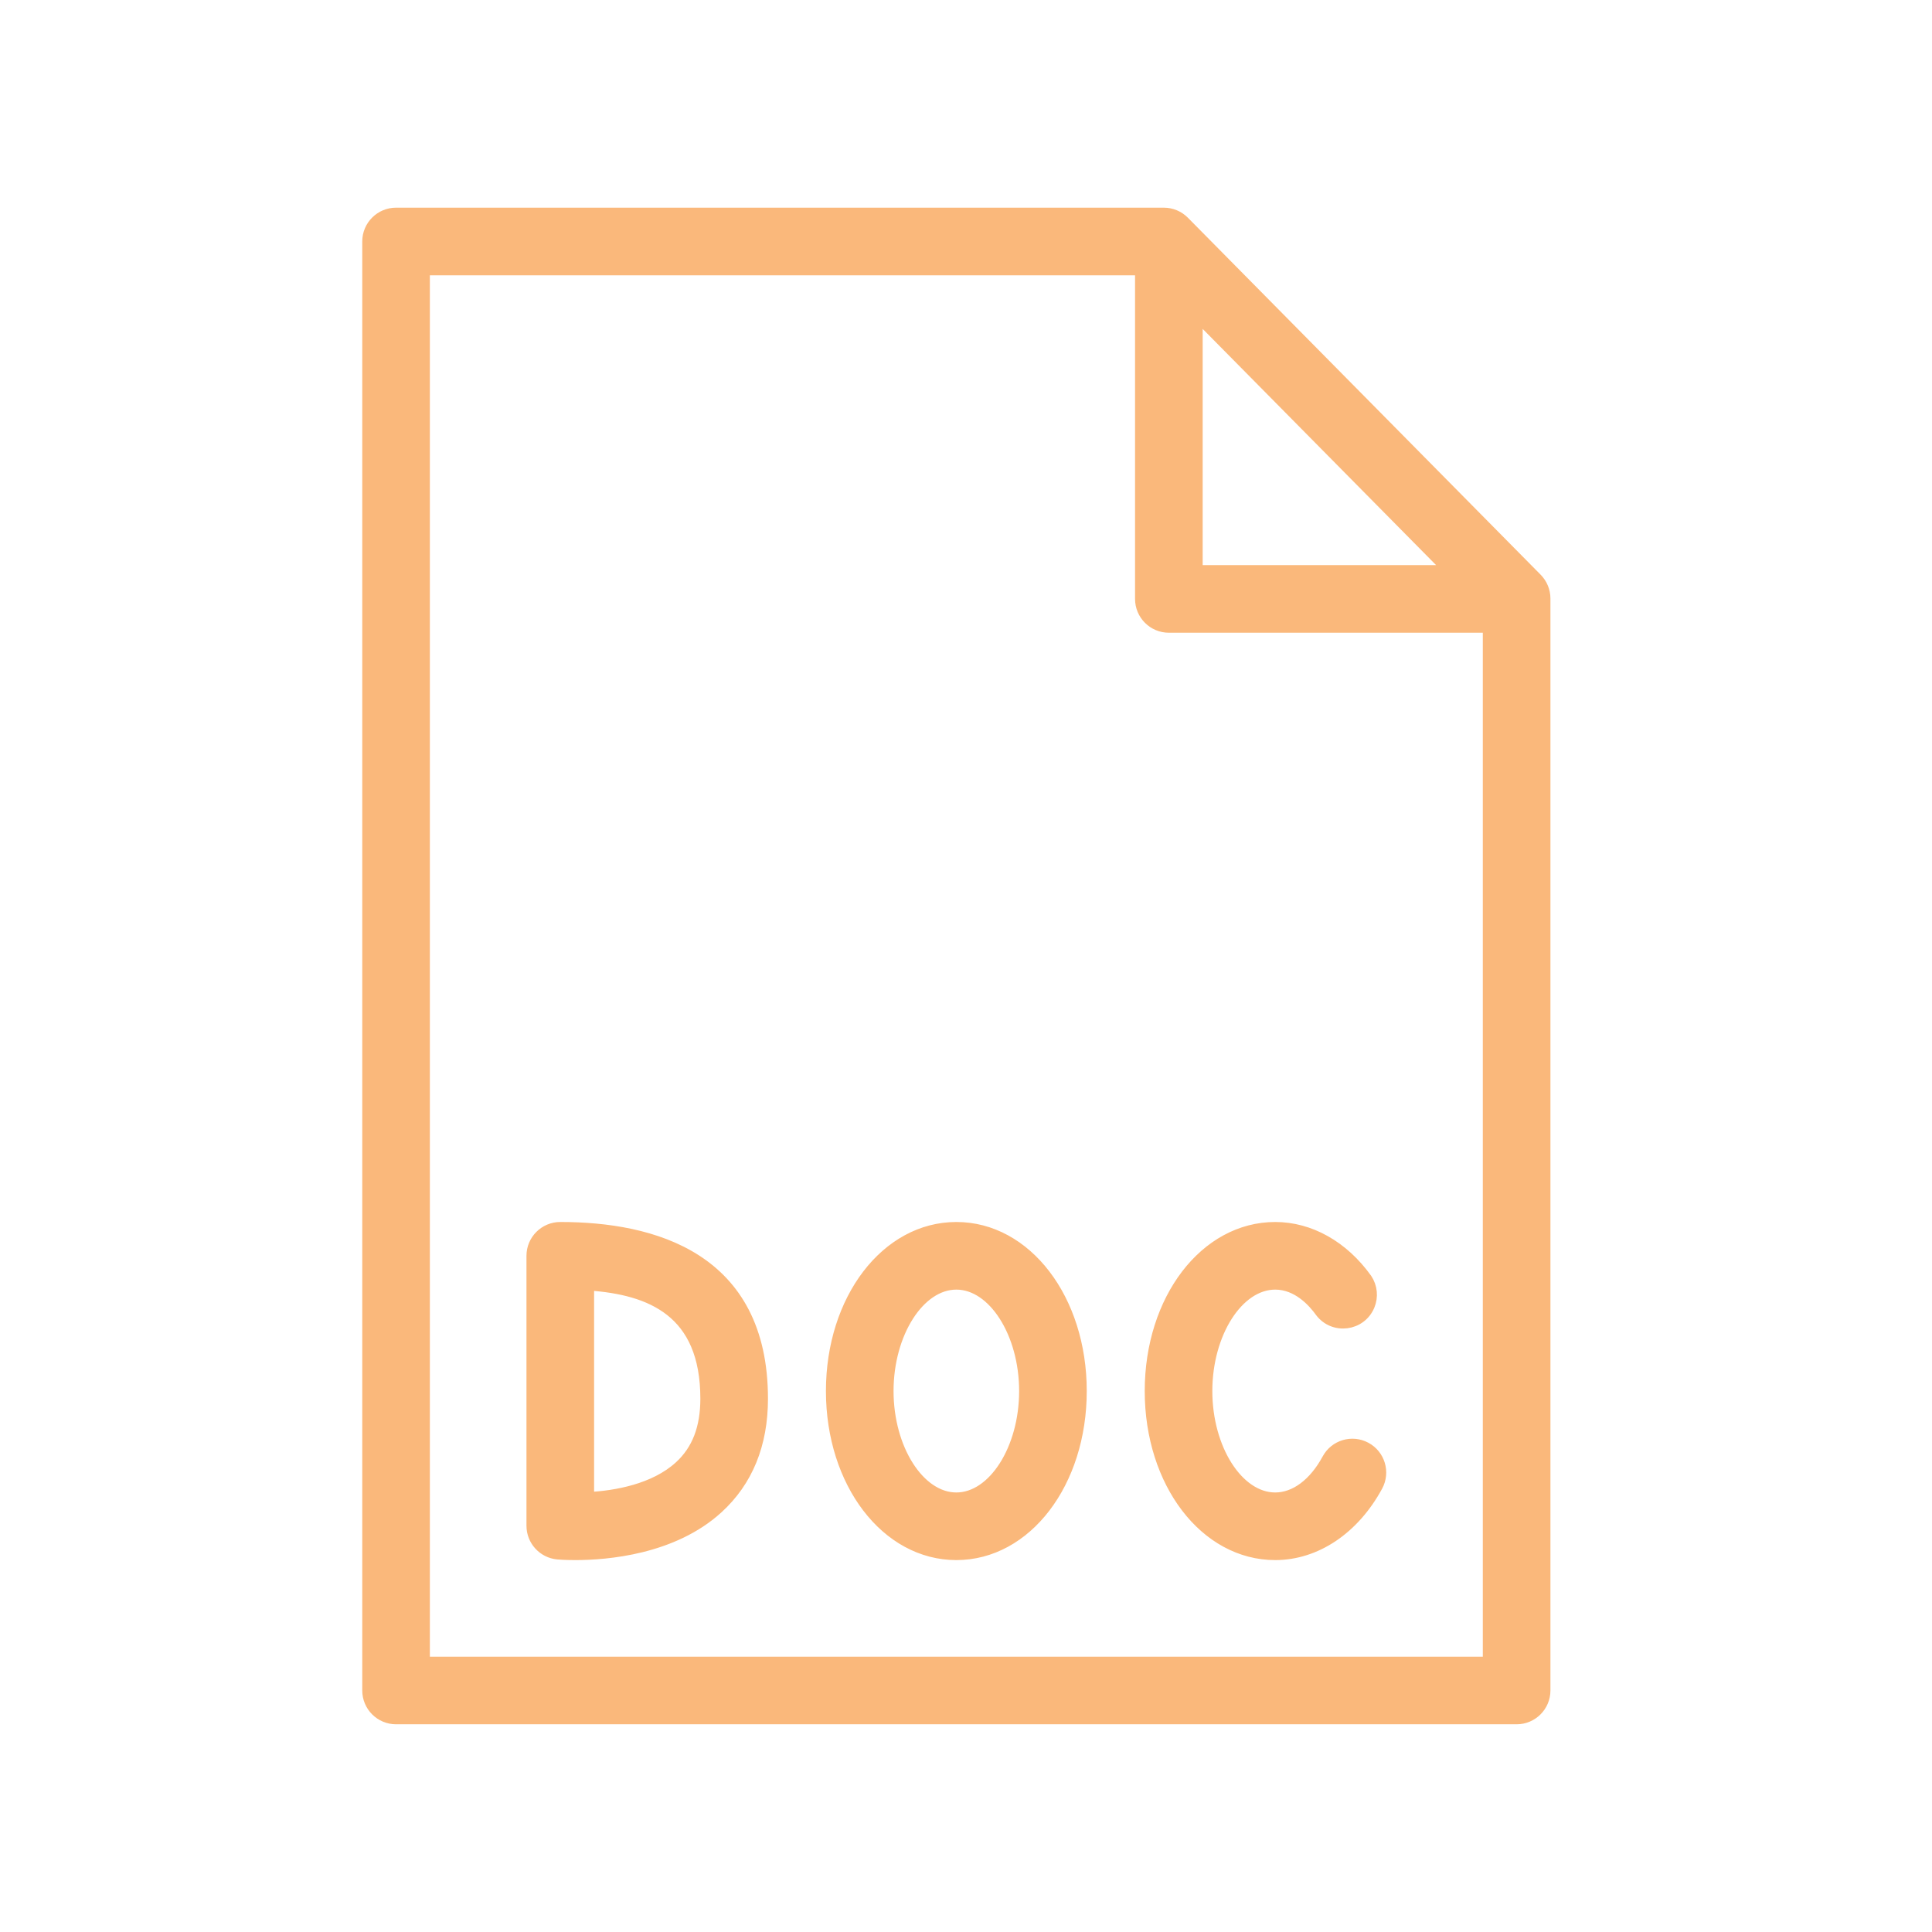 <?xml version="1.0" encoding="UTF-8"?> <svg xmlns="http://www.w3.org/2000/svg" viewBox="0 0 100.00 100.00"><path fill="#fab87b" stroke="#fab87b" fill-opacity="1" stroke-width="0.5" stroke-opacity="1" color="rgb(51, 51, 51)" fill-rule="evenodd" id="tSvg2cb7ae7252" title="Path 3" d="M29 63.5C28.172 63.5 27.5 64.172 27.5 65C27.5 69.658 27.5 74.315 27.5 78.973C27.5 79.748 28.091 80.396 28.863 80.467C28.915 80.472 29.25 80.5 29.774 80.5C31.401 80.5 34.84 80.224 37.175 78.092C38.718 76.684 39.5 74.768 39.5 72.398C39.5 65.043 33.79 63.5 29 63.5ZM35.16 75.869C33.848 77.073 31.833 77.402 30.5 77.478C30.5 73.834 30.5 70.191 30.5 66.547C33.665 66.771 36.5 67.902 36.5 72.397C36.5 73.906 36.062 75.042 35.16 75.869ZM49.5 63.5C45.855 63.5 43 67.233 43 72C43 76.767 45.855 80.5 49.5 80.5C53.145 80.5 56 76.767 56 72C56 67.233 53.145 63.5 49.5 63.5ZM49.5 77.5C47.603 77.5 46 74.981 46 72C46 69.019 47.603 66.5 49.5 66.5C51.397 66.5 53 69.019 53 72C53 74.981 51.397 77.5 49.5 77.5ZM70.713 74.899C69.984 74.504 69.073 74.775 68.68 75.505C67.994 76.773 67.019 77.5 66.005 77.5C64.105 77.5 62.5 74.981 62.5 72C62.5 69.019 64.105 66.5 66.005 66.5C67.137 66.5 67.944 67.392 68.324 67.923C69.025 68.842 70.457 68.658 70.903 67.592C71.097 67.127 71.045 66.596 70.765 66.178C69.548 64.476 67.813 63.5 66.006 63.5C62.358 63.5 59.501 67.233 59.501 72C59.501 76.767 62.358 80.5 66.006 80.5C68.126 80.5 70.112 79.166 71.32 76.932C71.714 76.203 71.442 75.293 70.713 74.899Z"></path><path fill="#fab87b" stroke="#fab87b" fill-opacity="1" stroke-width="0.5" stroke-opacity="1" color="rgb(51, 51, 51)" fill-rule="evenodd" id="tSvg2e8b5f4607" title="Path 4" d="M79.567 29.924C73.48 23.764 67.394 17.605 61.307 11.445C61.025 11.16 60.641 10.999 60.24 10.999C46.993 10.999 33.747 10.999 20.5 10.999C19.672 10.999 19 11.671 19 12.499C19 37.499 19 62.499 19 87.499C19 88.327 19.672 88.999 20.5 88.999C39.833 88.999 59.167 88.999 78.5 88.999C79.328 88.999 80 88.327 80 87.499C80 68.659 80 49.818 80 30.978C80 30.584 79.844 30.205 79.567 29.924ZM62 16.415C66.31 20.777 70.62 25.138 74.93 29.5C70.62 29.5 66.31 29.5 62 29.5C62 25.138 62 20.777 62 16.415ZM22 86C22 62 22 38 22 14C34.333 14 46.667 14 59 14C59 19.667 59 25.333 59 31C59 31.828 59.672 32.5 60.5 32.5C66 32.5 71.5 32.5 77 32.5C77 50.333 77 68.167 77 86C58.667 86 40.333 86 22 86Z"></path></svg> 
